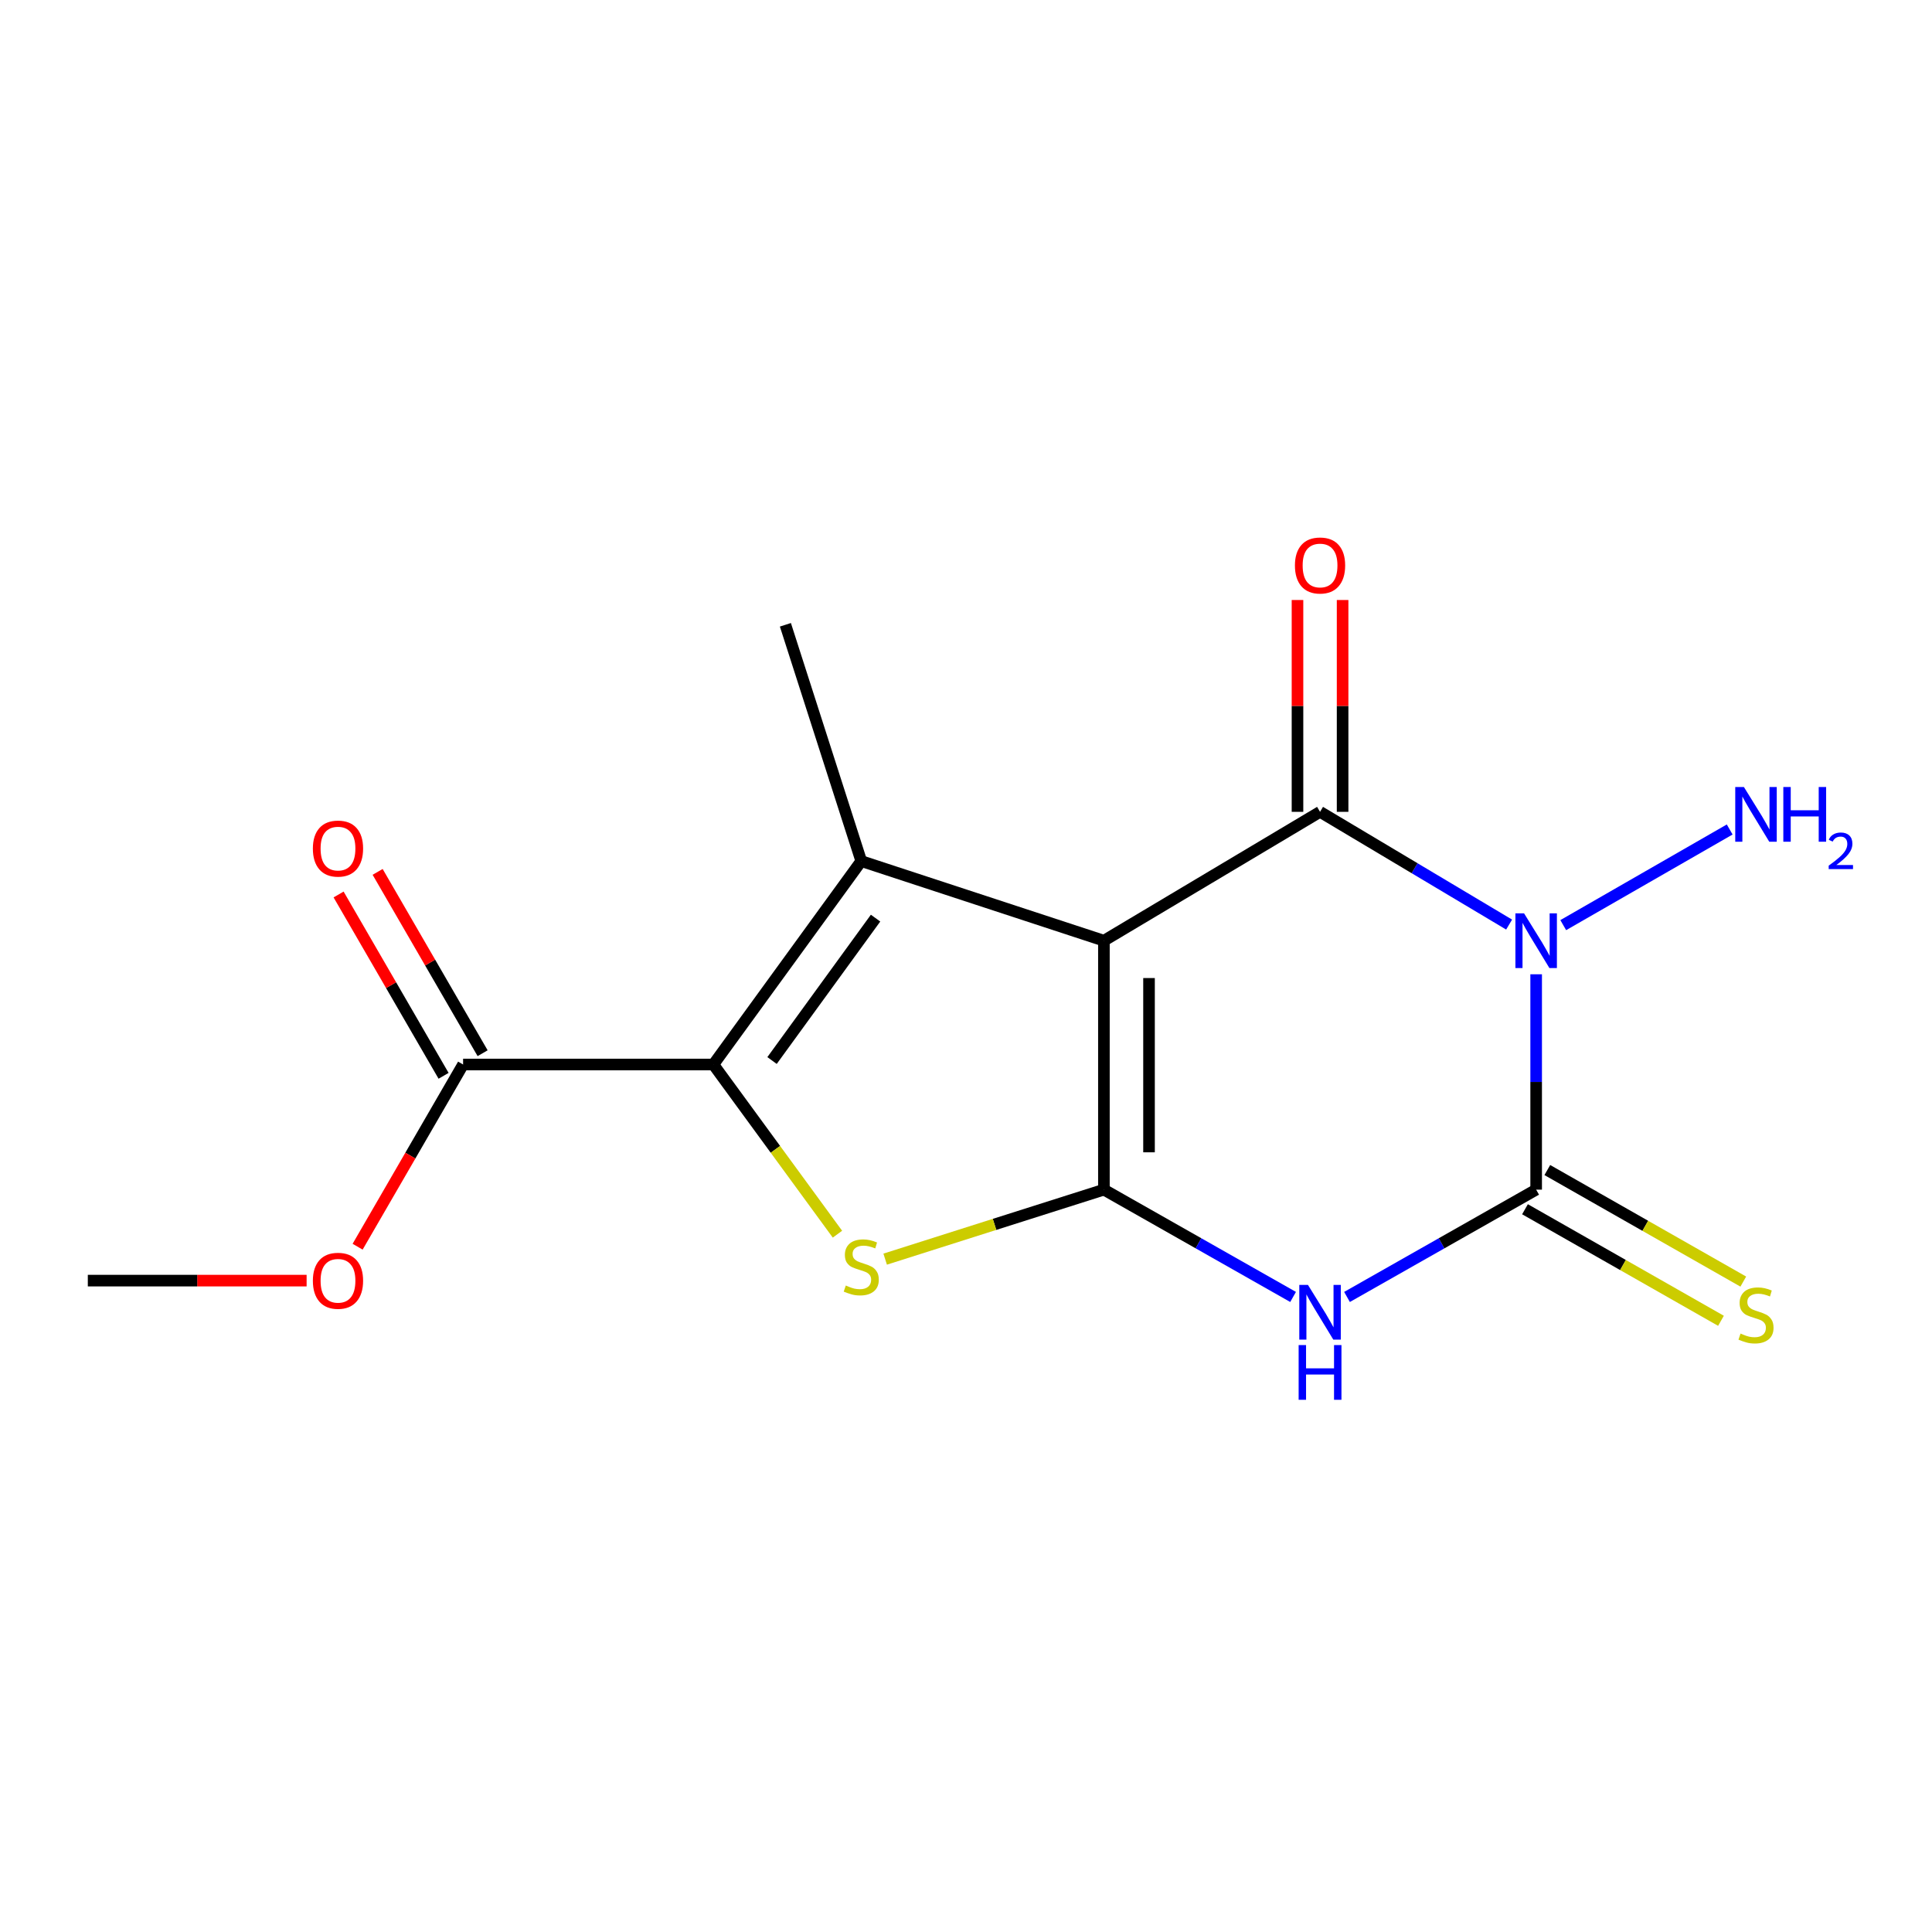 <?xml version='1.0' encoding='iso-8859-1'?>
<svg version='1.1' baseProfile='full'
              xmlns='http://www.w3.org/2000/svg'
                      xmlns:rdkit='http://www.rdkit.org/xml'
                      xmlns:xlink='http://www.w3.org/1999/xlink'
                  xml:space='preserve'
width='1000px' height='1000px' viewBox='0 0 1000 1000'>
<!-- END OF HEADER -->
<rect style='opacity:1.0;fill:#FFFFFF;stroke:none' width='1000' height='1000' x='0' y='0'> </rect>
<path class='bond-0' d='M 571.382,486.907 L 571.382,615.759' style='fill:none;fill-rule:evenodd;stroke:#000000;stroke-width:6px;stroke-linecap:butt;stroke-linejoin:miter;stroke-opacity:1' />
<path class='bond-0' d='M 594.732,506.235 L 594.732,596.431' style='fill:none;fill-rule:evenodd;stroke:#000000;stroke-width:6px;stroke-linecap:butt;stroke-linejoin:miter;stroke-opacity:1' />
<path class='bond-2' d='M 571.382,486.907 L 683.253,420.204' style='fill:none;fill-rule:evenodd;stroke:#000000;stroke-width:6px;stroke-linecap:butt;stroke-linejoin:miter;stroke-opacity:1' />
<path class='bond-5' d='M 571.382,486.907 L 445.786,445.694' style='fill:none;fill-rule:evenodd;stroke:#000000;stroke-width:6px;stroke-linecap:butt;stroke-linejoin:miter;stroke-opacity:1' />
<path class='bond-3' d='M 571.382,615.759 L 620.34,643.53' style='fill:none;fill-rule:evenodd;stroke:#000000;stroke-width:6px;stroke-linecap:butt;stroke-linejoin:miter;stroke-opacity:1' />
<path class='bond-3' d='M 620.34,643.53 L 669.298,671.302' style='fill:none;fill-rule:evenodd;stroke:#0000FF;stroke-width:6px;stroke-linecap:butt;stroke-linejoin:miter;stroke-opacity:1' />
<path class='bond-7' d='M 571.382,615.759 L 514.771,633.744' style='fill:none;fill-rule:evenodd;stroke:#000000;stroke-width:6px;stroke-linecap:butt;stroke-linejoin:miter;stroke-opacity:1' />
<path class='bond-7' d='M 514.771,633.744 L 458.161,651.729' style='fill:none;fill-rule:evenodd;stroke:#CCCC00;stroke-width:6px;stroke-linecap:butt;stroke-linejoin:miter;stroke-opacity:1' />
<path class='bond-1' d='M 781.116,478.561 L 732.185,449.383' style='fill:none;fill-rule:evenodd;stroke:#0000FF;stroke-width:6px;stroke-linecap:butt;stroke-linejoin:miter;stroke-opacity:1' />
<path class='bond-1' d='M 732.185,449.383 L 683.253,420.204' style='fill:none;fill-rule:evenodd;stroke:#000000;stroke-width:6px;stroke-linecap:butt;stroke-linejoin:miter;stroke-opacity:1' />
<path class='bond-4' d='M 795.112,504.288 L 795.112,560.023' style='fill:none;fill-rule:evenodd;stroke:#0000FF;stroke-width:6px;stroke-linecap:butt;stroke-linejoin:miter;stroke-opacity:1' />
<path class='bond-4' d='M 795.112,560.023 L 795.112,615.759' style='fill:none;fill-rule:evenodd;stroke:#000000;stroke-width:6px;stroke-linecap:butt;stroke-linejoin:miter;stroke-opacity:1' />
<path class='bond-11' d='M 809.133,478.849 L 895.286,429.34' style='fill:none;fill-rule:evenodd;stroke:#0000FF;stroke-width:6px;stroke-linecap:butt;stroke-linejoin:miter;stroke-opacity:1' />
<path class='bond-10' d='M 694.928,420.204 L 694.928,365.382' style='fill:none;fill-rule:evenodd;stroke:#000000;stroke-width:6px;stroke-linecap:butt;stroke-linejoin:miter;stroke-opacity:1' />
<path class='bond-10' d='M 694.928,365.382 L 694.928,310.561' style='fill:none;fill-rule:evenodd;stroke:#FF0000;stroke-width:6px;stroke-linecap:butt;stroke-linejoin:miter;stroke-opacity:1' />
<path class='bond-10' d='M 671.579,420.204 L 671.579,365.382' style='fill:none;fill-rule:evenodd;stroke:#000000;stroke-width:6px;stroke-linecap:butt;stroke-linejoin:miter;stroke-opacity:1' />
<path class='bond-10' d='M 671.579,365.382 L 671.579,310.561' style='fill:none;fill-rule:evenodd;stroke:#FF0000;stroke-width:6px;stroke-linecap:butt;stroke-linejoin:miter;stroke-opacity:1' />
<path class='bond-17' d='M 697.209,671.301 L 746.16,643.53' style='fill:none;fill-rule:evenodd;stroke:#0000FF;stroke-width:6px;stroke-linecap:butt;stroke-linejoin:miter;stroke-opacity:1' />
<path class='bond-17' d='M 746.16,643.53 L 795.112,615.759' style='fill:none;fill-rule:evenodd;stroke:#000000;stroke-width:6px;stroke-linecap:butt;stroke-linejoin:miter;stroke-opacity:1' />
<path class='bond-9' d='M 789.336,625.905 L 840.055,654.774' style='fill:none;fill-rule:evenodd;stroke:#000000;stroke-width:6px;stroke-linecap:butt;stroke-linejoin:miter;stroke-opacity:1' />
<path class='bond-9' d='M 840.055,654.774 L 890.774,683.643' style='fill:none;fill-rule:evenodd;stroke:#CCCC00;stroke-width:6px;stroke-linecap:butt;stroke-linejoin:miter;stroke-opacity:1' />
<path class='bond-9' d='M 800.887,605.612 L 851.606,634.481' style='fill:none;fill-rule:evenodd;stroke:#000000;stroke-width:6px;stroke-linecap:butt;stroke-linejoin:miter;stroke-opacity:1' />
<path class='bond-9' d='M 851.606,634.481 L 902.325,663.35' style='fill:none;fill-rule:evenodd;stroke:#CCCC00;stroke-width:6px;stroke-linecap:butt;stroke-linejoin:miter;stroke-opacity:1' />
<path class='bond-6' d='M 445.786,445.694 L 369.238,550.989' style='fill:none;fill-rule:evenodd;stroke:#000000;stroke-width:6px;stroke-linecap:butt;stroke-linejoin:miter;stroke-opacity:1' />
<path class='bond-6' d='M 453.19,475.219 L 399.607,548.925' style='fill:none;fill-rule:evenodd;stroke:#000000;stroke-width:6px;stroke-linecap:butt;stroke-linejoin:miter;stroke-opacity:1' />
<path class='bond-13' d='M 445.786,445.694 L 406.52,323.394' style='fill:none;fill-rule:evenodd;stroke:#000000;stroke-width:6px;stroke-linecap:butt;stroke-linejoin:miter;stroke-opacity:1' />
<path class='bond-8' d='M 369.238,550.989 L 239.699,550.989' style='fill:none;fill-rule:evenodd;stroke:#000000;stroke-width:6px;stroke-linecap:butt;stroke-linejoin:miter;stroke-opacity:1' />
<path class='bond-16' d='M 369.238,550.989 L 401.351,594.9' style='fill:none;fill-rule:evenodd;stroke:#000000;stroke-width:6px;stroke-linecap:butt;stroke-linejoin:miter;stroke-opacity:1' />
<path class='bond-16' d='M 401.351,594.9 L 433.464,638.812' style='fill:none;fill-rule:evenodd;stroke:#CCCC00;stroke-width:6px;stroke-linecap:butt;stroke-linejoin:miter;stroke-opacity:1' />
<path class='bond-12' d='M 249.802,545.139 L 222.632,498.212' style='fill:none;fill-rule:evenodd;stroke:#000000;stroke-width:6px;stroke-linecap:butt;stroke-linejoin:miter;stroke-opacity:1' />
<path class='bond-12' d='M 222.632,498.212 L 195.462,451.285' style='fill:none;fill-rule:evenodd;stroke:#FF0000;stroke-width:6px;stroke-linecap:butt;stroke-linejoin:miter;stroke-opacity:1' />
<path class='bond-12' d='M 229.595,556.839 L 202.425,509.912' style='fill:none;fill-rule:evenodd;stroke:#000000;stroke-width:6px;stroke-linecap:butt;stroke-linejoin:miter;stroke-opacity:1' />
<path class='bond-12' d='M 202.425,509.912 L 175.255,462.984' style='fill:none;fill-rule:evenodd;stroke:#FF0000;stroke-width:6px;stroke-linecap:butt;stroke-linejoin:miter;stroke-opacity:1' />
<path class='bond-14' d='M 239.699,550.989 L 212.401,598.142' style='fill:none;fill-rule:evenodd;stroke:#000000;stroke-width:6px;stroke-linecap:butt;stroke-linejoin:miter;stroke-opacity:1' />
<path class='bond-14' d='M 212.401,598.142 L 185.103,645.296' style='fill:none;fill-rule:evenodd;stroke:#FF0000;stroke-width:6px;stroke-linecap:butt;stroke-linejoin:miter;stroke-opacity:1' />
<path class='bond-15' d='M 158.705,662.847 L 102.08,662.847' style='fill:none;fill-rule:evenodd;stroke:#FF0000;stroke-width:6px;stroke-linecap:butt;stroke-linejoin:miter;stroke-opacity:1' />
<path class='bond-15' d='M 102.08,662.847 L 45.455,662.847' style='fill:none;fill-rule:evenodd;stroke:#000000;stroke-width:6px;stroke-linecap:butt;stroke-linejoin:miter;stroke-opacity:1' />
<path  class='atom-2' d='M 788.852 472.747
L 798.132 487.747
Q 799.052 489.227, 800.532 491.907
Q 802.012 494.587, 802.092 494.747
L 802.092 472.747
L 805.852 472.747
L 805.852 501.067
L 801.972 501.067
L 792.012 484.667
Q 790.852 482.747, 789.612 480.547
Q 788.412 478.347, 788.052 477.667
L 788.052 501.067
L 784.372 501.067
L 784.372 472.747
L 788.852 472.747
' fill='#0000FF'/>
<path  class='atom-4' d='M 676.993 665.058
L 686.273 680.058
Q 687.193 681.538, 688.673 684.218
Q 690.153 686.898, 690.233 687.058
L 690.233 665.058
L 693.993 665.058
L 693.993 693.378
L 690.113 693.378
L 680.153 676.978
Q 678.993 675.058, 677.753 672.858
Q 676.553 670.658, 676.193 669.978
L 676.193 693.378
L 672.513 693.378
L 672.513 665.058
L 676.993 665.058
' fill='#0000FF'/>
<path  class='atom-4' d='M 672.173 696.21
L 676.013 696.21
L 676.013 708.25
L 690.493 708.25
L 690.493 696.21
L 694.333 696.21
L 694.333 724.53
L 690.493 724.53
L 690.493 711.45
L 676.013 711.45
L 676.013 724.53
L 672.173 724.53
L 672.173 696.21
' fill='#0000FF'/>
<path  class='atom-8' d='M 437.786 665.381
Q 438.106 665.501, 439.426 666.061
Q 440.746 666.621, 442.186 666.981
Q 443.666 667.301, 445.106 667.301
Q 447.786 667.301, 449.346 666.021
Q 450.906 664.701, 450.906 662.421
Q 450.906 660.861, 450.106 659.901
Q 449.346 658.941, 448.146 658.421
Q 446.946 657.901, 444.946 657.301
Q 442.426 656.541, 440.906 655.821
Q 439.426 655.101, 438.346 653.581
Q 437.306 652.061, 437.306 649.501
Q 437.306 645.941, 439.706 643.741
Q 442.146 641.541, 446.946 641.541
Q 450.226 641.541, 453.946 643.101
L 453.026 646.181
Q 449.626 644.781, 447.066 644.781
Q 444.306 644.781, 442.786 645.941
Q 441.266 647.061, 441.306 649.021
Q 441.306 650.541, 442.066 651.461
Q 442.866 652.381, 443.986 652.901
Q 445.146 653.421, 447.066 654.021
Q 449.626 654.821, 451.146 655.621
Q 452.666 656.421, 453.746 658.061
Q 454.866 659.661, 454.866 662.421
Q 454.866 666.341, 452.226 668.461
Q 449.626 670.541, 445.266 670.541
Q 442.746 670.541, 440.826 669.981
Q 438.946 669.461, 436.706 668.541
L 437.786 665.381
' fill='#CCCC00'/>
<path  class='atom-10' d='M 900.903 690.248
Q 901.223 690.368, 902.543 690.928
Q 903.863 691.488, 905.303 691.848
Q 906.783 692.168, 908.223 692.168
Q 910.903 692.168, 912.463 690.888
Q 914.023 689.568, 914.023 687.288
Q 914.023 685.728, 913.223 684.768
Q 912.463 683.808, 911.263 683.288
Q 910.063 682.768, 908.063 682.168
Q 905.543 681.408, 904.023 680.688
Q 902.543 679.968, 901.463 678.448
Q 900.423 676.928, 900.423 674.368
Q 900.423 670.808, 902.823 668.608
Q 905.263 666.408, 910.063 666.408
Q 913.343 666.408, 917.063 667.968
L 916.143 671.048
Q 912.743 669.648, 910.183 669.648
Q 907.423 669.648, 905.903 670.808
Q 904.383 671.928, 904.423 673.888
Q 904.423 675.408, 905.183 676.328
Q 905.983 677.248, 907.103 677.768
Q 908.263 678.288, 910.183 678.888
Q 912.743 679.688, 914.263 680.488
Q 915.783 681.288, 916.863 682.928
Q 917.983 684.528, 917.983 687.288
Q 917.983 691.208, 915.343 693.328
Q 912.743 695.408, 908.383 695.408
Q 905.863 695.408, 903.943 694.848
Q 902.063 694.328, 899.823 693.408
L 900.903 690.248
' fill='#CCCC00'/>
<path  class='atom-11' d='M 670.253 292.691
Q 670.253 285.891, 673.613 282.091
Q 676.973 278.291, 683.253 278.291
Q 689.533 278.291, 692.893 282.091
Q 696.253 285.891, 696.253 292.691
Q 696.253 299.571, 692.853 303.491
Q 689.453 307.371, 683.253 307.371
Q 677.013 307.371, 673.613 303.491
Q 670.253 299.611, 670.253 292.691
M 683.253 304.171
Q 687.573 304.171, 689.893 301.291
Q 692.253 298.371, 692.253 292.691
Q 692.253 287.131, 689.893 284.331
Q 687.573 281.491, 683.253 281.491
Q 678.933 281.491, 676.573 284.291
Q 674.253 287.091, 674.253 292.691
Q 674.253 298.411, 676.573 301.291
Q 678.933 304.171, 683.253 304.171
' fill='#FF0000'/>
<path  class='atom-12' d='M 902.643 407.354
L 911.923 422.354
Q 912.843 423.834, 914.323 426.514
Q 915.803 429.194, 915.883 429.354
L 915.883 407.354
L 919.643 407.354
L 919.643 435.674
L 915.763 435.674
L 905.803 419.274
Q 904.643 417.354, 903.403 415.154
Q 902.203 412.954, 901.843 412.274
L 901.843 435.674
L 898.163 435.674
L 898.163 407.354
L 902.643 407.354
' fill='#0000FF'/>
<path  class='atom-12' d='M 923.043 407.354
L 926.883 407.354
L 926.883 419.394
L 941.363 419.394
L 941.363 407.354
L 945.203 407.354
L 945.203 435.674
L 941.363 435.674
L 941.363 422.594
L 926.883 422.594
L 926.883 435.674
L 923.043 435.674
L 923.043 407.354
' fill='#0000FF'/>
<path  class='atom-12' d='M 946.576 434.681
Q 947.262 432.912, 948.899 431.935
Q 950.536 430.932, 952.806 430.932
Q 955.631 430.932, 957.215 432.463
Q 958.799 433.994, 958.799 436.714
Q 958.799 439.486, 956.74 442.073
Q 954.707 444.66, 950.483 447.722
L 959.116 447.722
L 959.116 449.834
L 946.523 449.834
L 946.523 448.066
Q 950.008 445.584, 952.067 443.736
Q 954.153 441.888, 955.156 440.225
Q 956.159 438.562, 956.159 436.846
Q 956.159 435.05, 955.261 434.047
Q 954.364 433.044, 952.806 433.044
Q 951.301 433.044, 950.298 433.651
Q 949.295 434.258, 948.582 435.605
L 946.576 434.681
' fill='#0000FF'/>
<path  class='atom-13' d='M 161.942 439.224
Q 161.942 432.424, 165.302 428.624
Q 168.662 424.824, 174.942 424.824
Q 181.222 424.824, 184.582 428.624
Q 187.942 432.424, 187.942 439.224
Q 187.942 446.104, 184.542 450.024
Q 181.142 453.904, 174.942 453.904
Q 168.702 453.904, 165.302 450.024
Q 161.942 446.144, 161.942 439.224
M 174.942 450.704
Q 179.262 450.704, 181.582 447.824
Q 183.942 444.904, 183.942 439.224
Q 183.942 433.664, 181.582 430.864
Q 179.262 428.024, 174.942 428.024
Q 170.622 428.024, 168.262 430.824
Q 165.942 433.624, 165.942 439.224
Q 165.942 444.944, 168.262 447.824
Q 170.622 450.704, 174.942 450.704
' fill='#FF0000'/>
<path  class='atom-15' d='M 161.942 662.927
Q 161.942 656.127, 165.302 652.327
Q 168.662 648.527, 174.942 648.527
Q 181.222 648.527, 184.582 652.327
Q 187.942 656.127, 187.942 662.927
Q 187.942 669.807, 184.542 673.727
Q 181.142 677.607, 174.942 677.607
Q 168.702 677.607, 165.302 673.727
Q 161.942 669.847, 161.942 662.927
M 174.942 674.407
Q 179.262 674.407, 181.582 671.527
Q 183.942 668.607, 183.942 662.927
Q 183.942 657.367, 181.582 654.567
Q 179.262 651.727, 174.942 651.727
Q 170.622 651.727, 168.262 654.527
Q 165.942 657.327, 165.942 662.927
Q 165.942 668.647, 168.262 671.527
Q 170.622 674.407, 174.942 674.407
' fill='#FF0000'/>
</svg>
